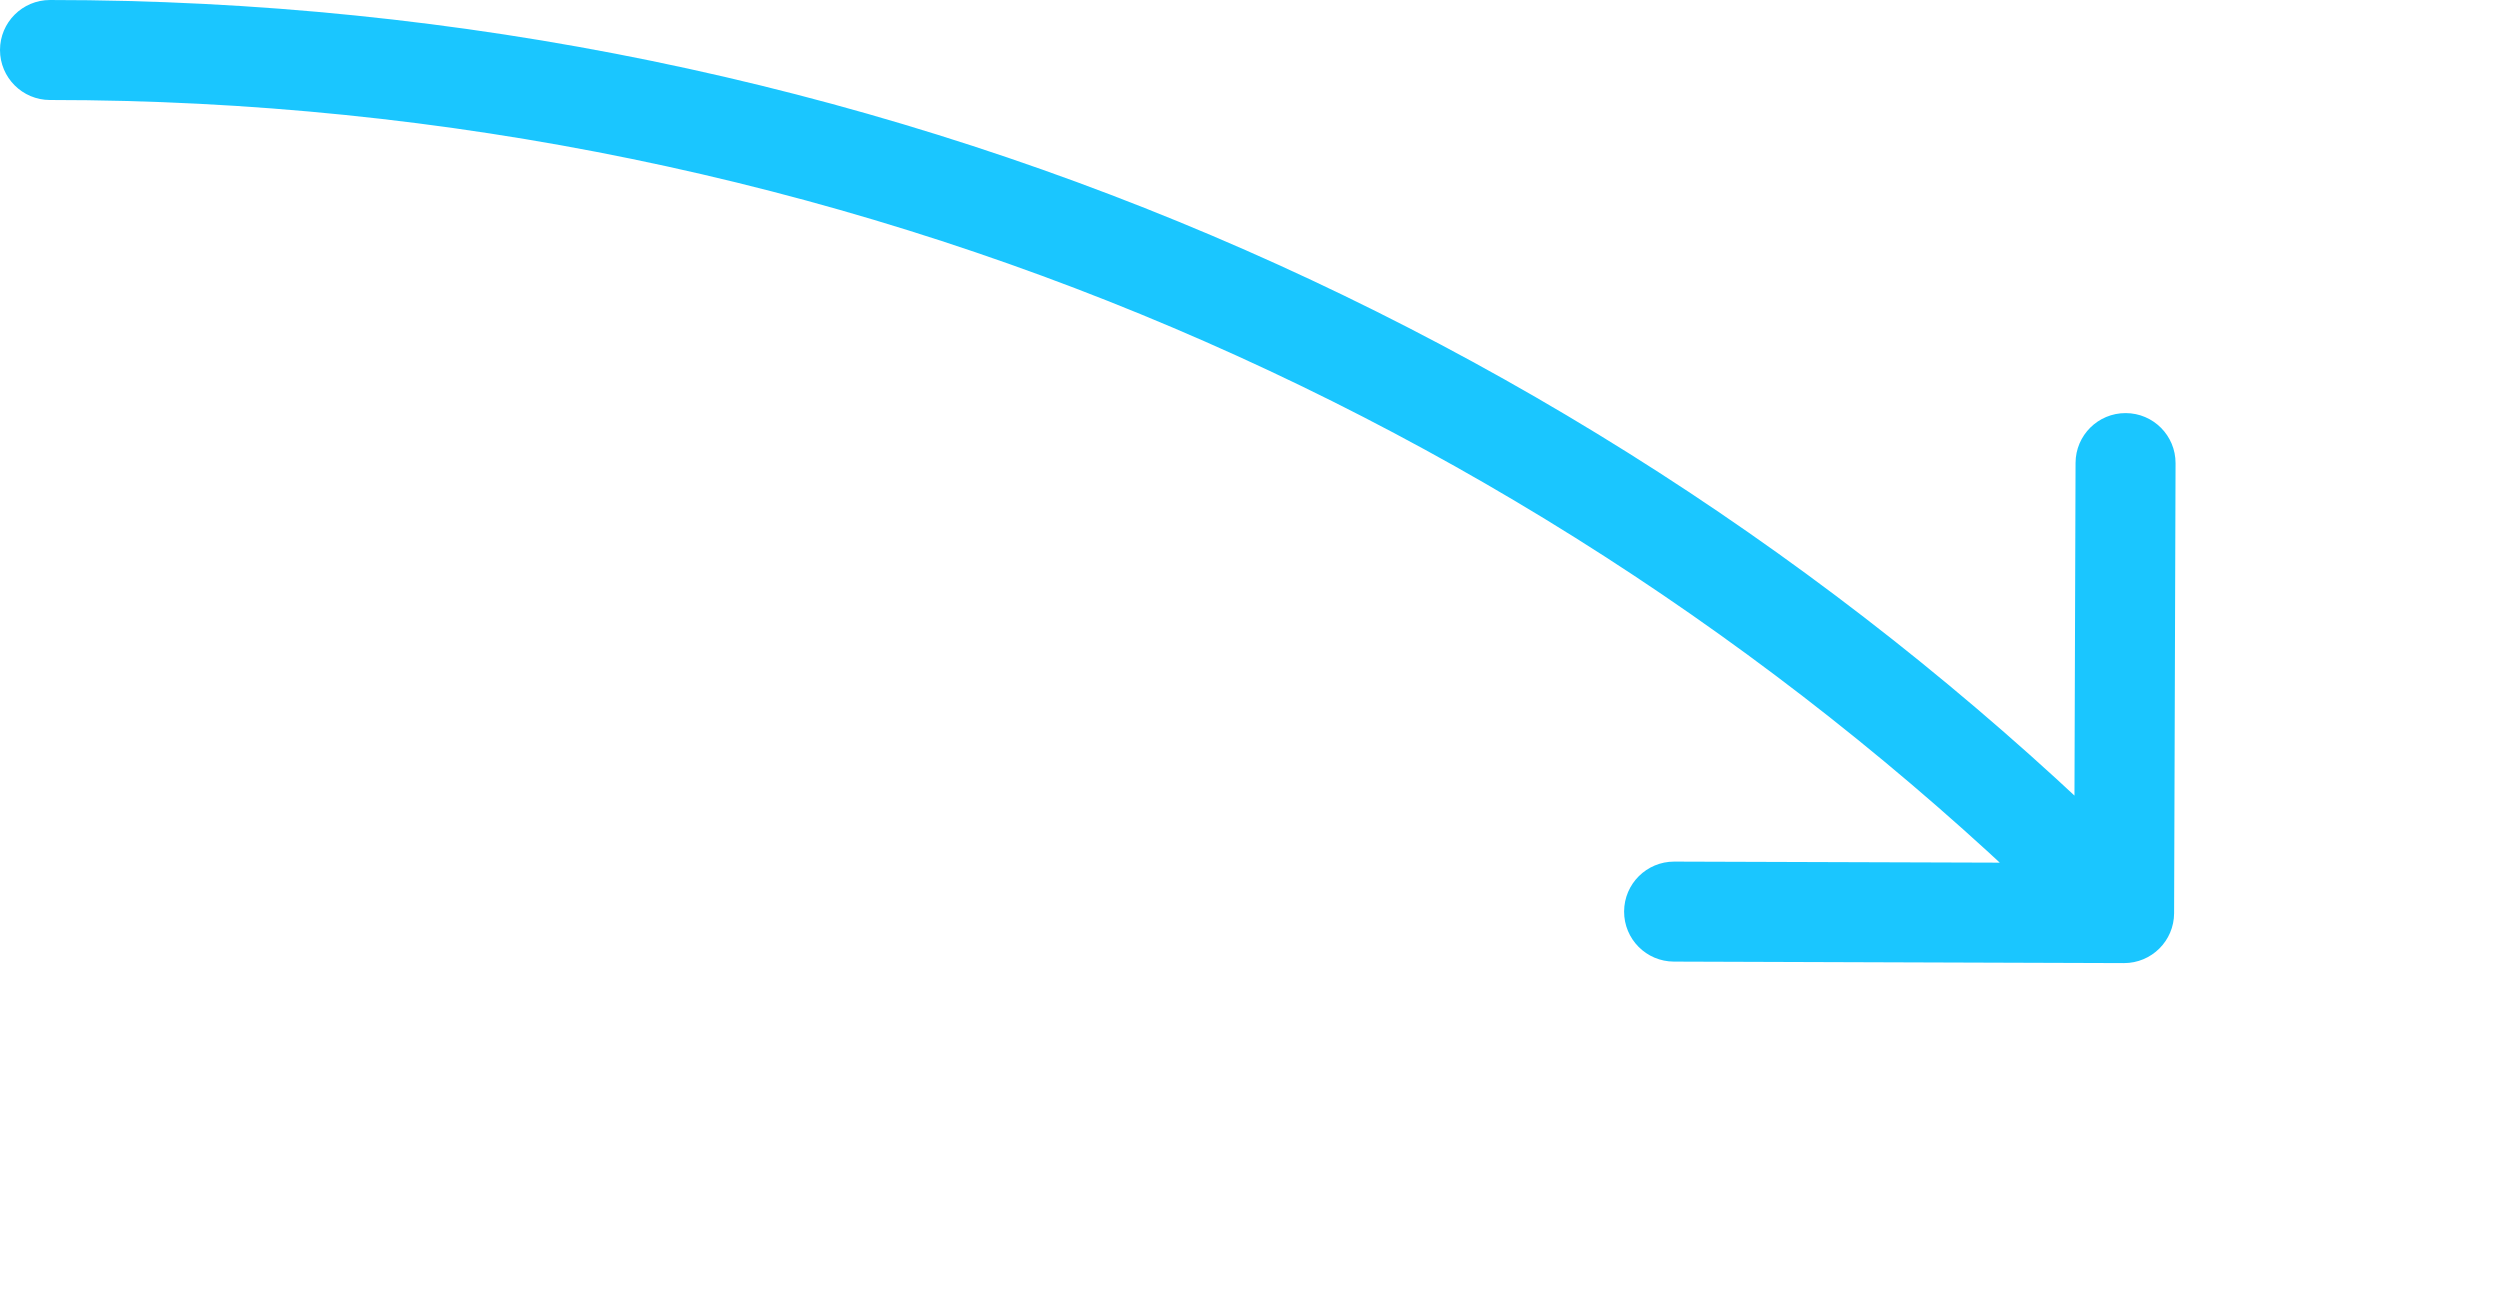 <svg width="50" height="26" viewBox="0 0 50 26" fill="none" xmlns="http://www.w3.org/2000/svg">
    <path
        d="M43.482 18.265C43.48 18.817 43.031 19.263 42.479 19.262L33.479 19.232C32.926 19.231 32.48 18.782 32.482 18.229C32.484 17.677 32.933 17.231 33.485 17.232L41.485 17.258L41.511 9.258C41.513 8.706 41.962 8.26 42.514 8.262C43.066 8.263 43.513 8.712 43.511 9.265L43.482 18.265ZM1 2C0.448 2 3.85122e-05 1.552 3.85242e-05 1C3.85363e-05 0.448 0.448 6.20238e-05 1 6.20359e-05L1 2ZM41.773 18.966C31.36 8.487 16.939 2 1 2L1 6.20359e-05C17.493 6.23963e-05 32.419 6.715 43.191 17.557L41.773 18.966Z"
        fill="#1AC6FF" />
</svg>